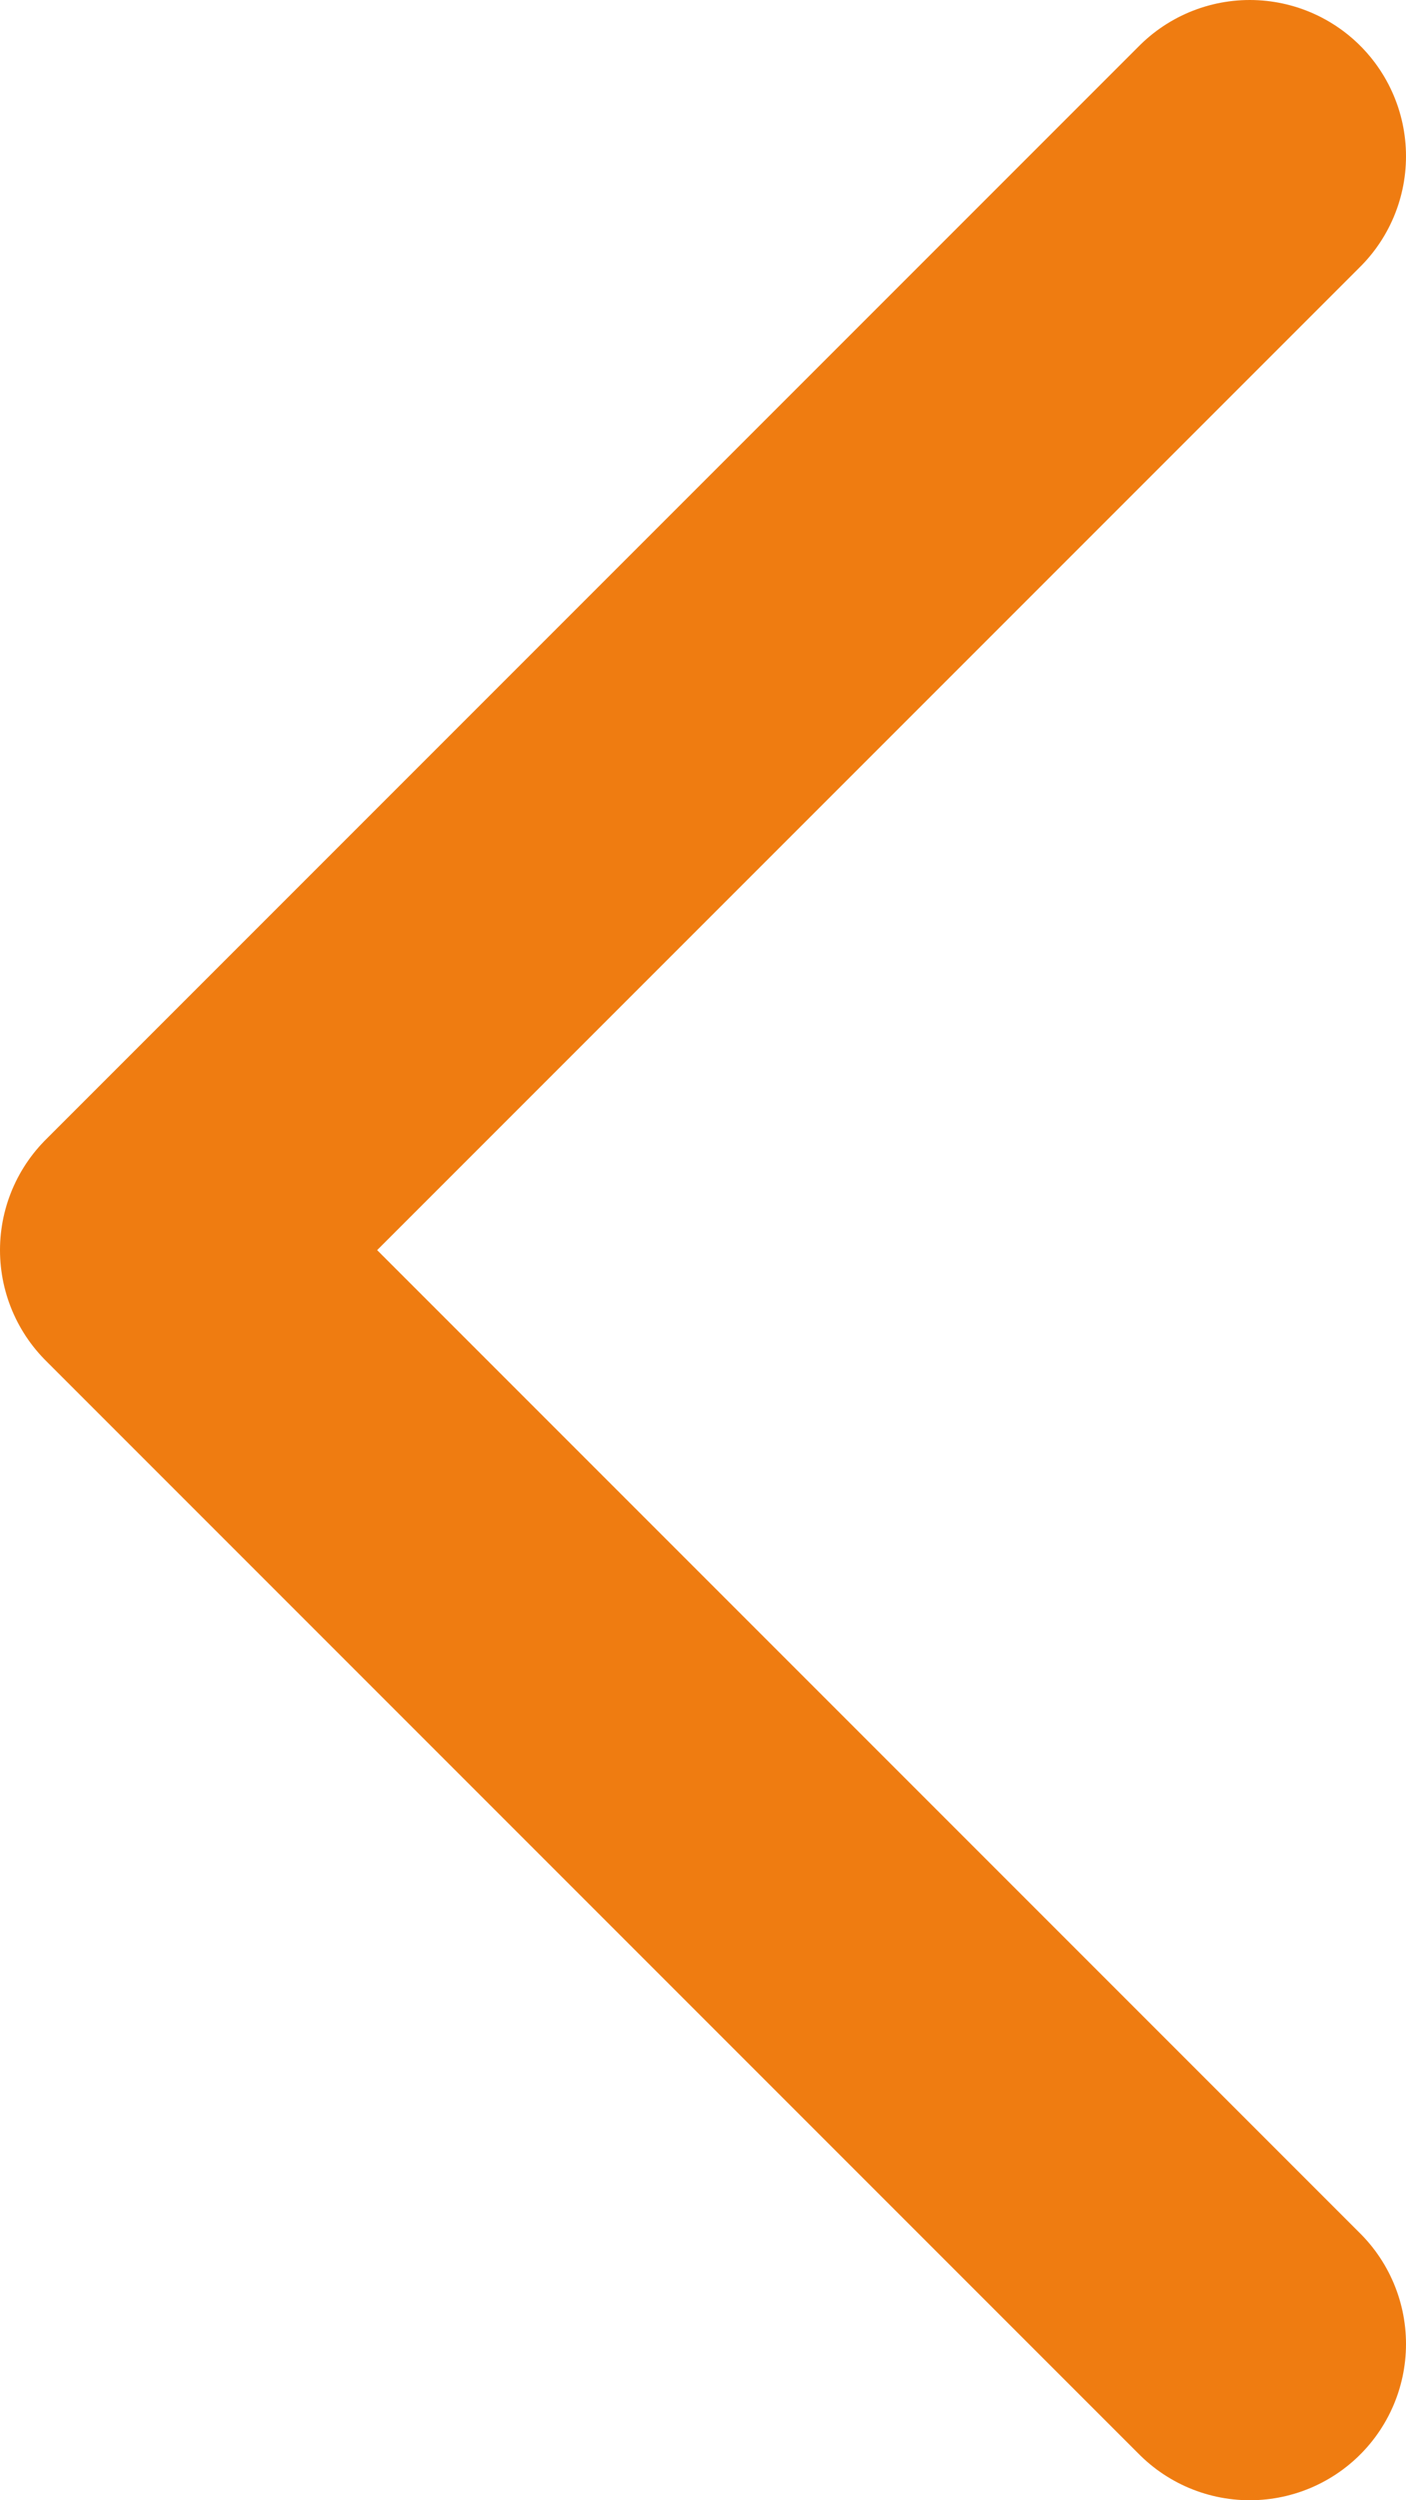 <svg width="9" height="16" viewBox="0 0 9 16" fill="none" xmlns="http://www.w3.org/2000/svg">
<path d="M8 15L1 8L8 1" stroke="#EF7C11" stroke-width="2" stroke-linecap="round" stroke-linejoin="round"/>
</svg>
